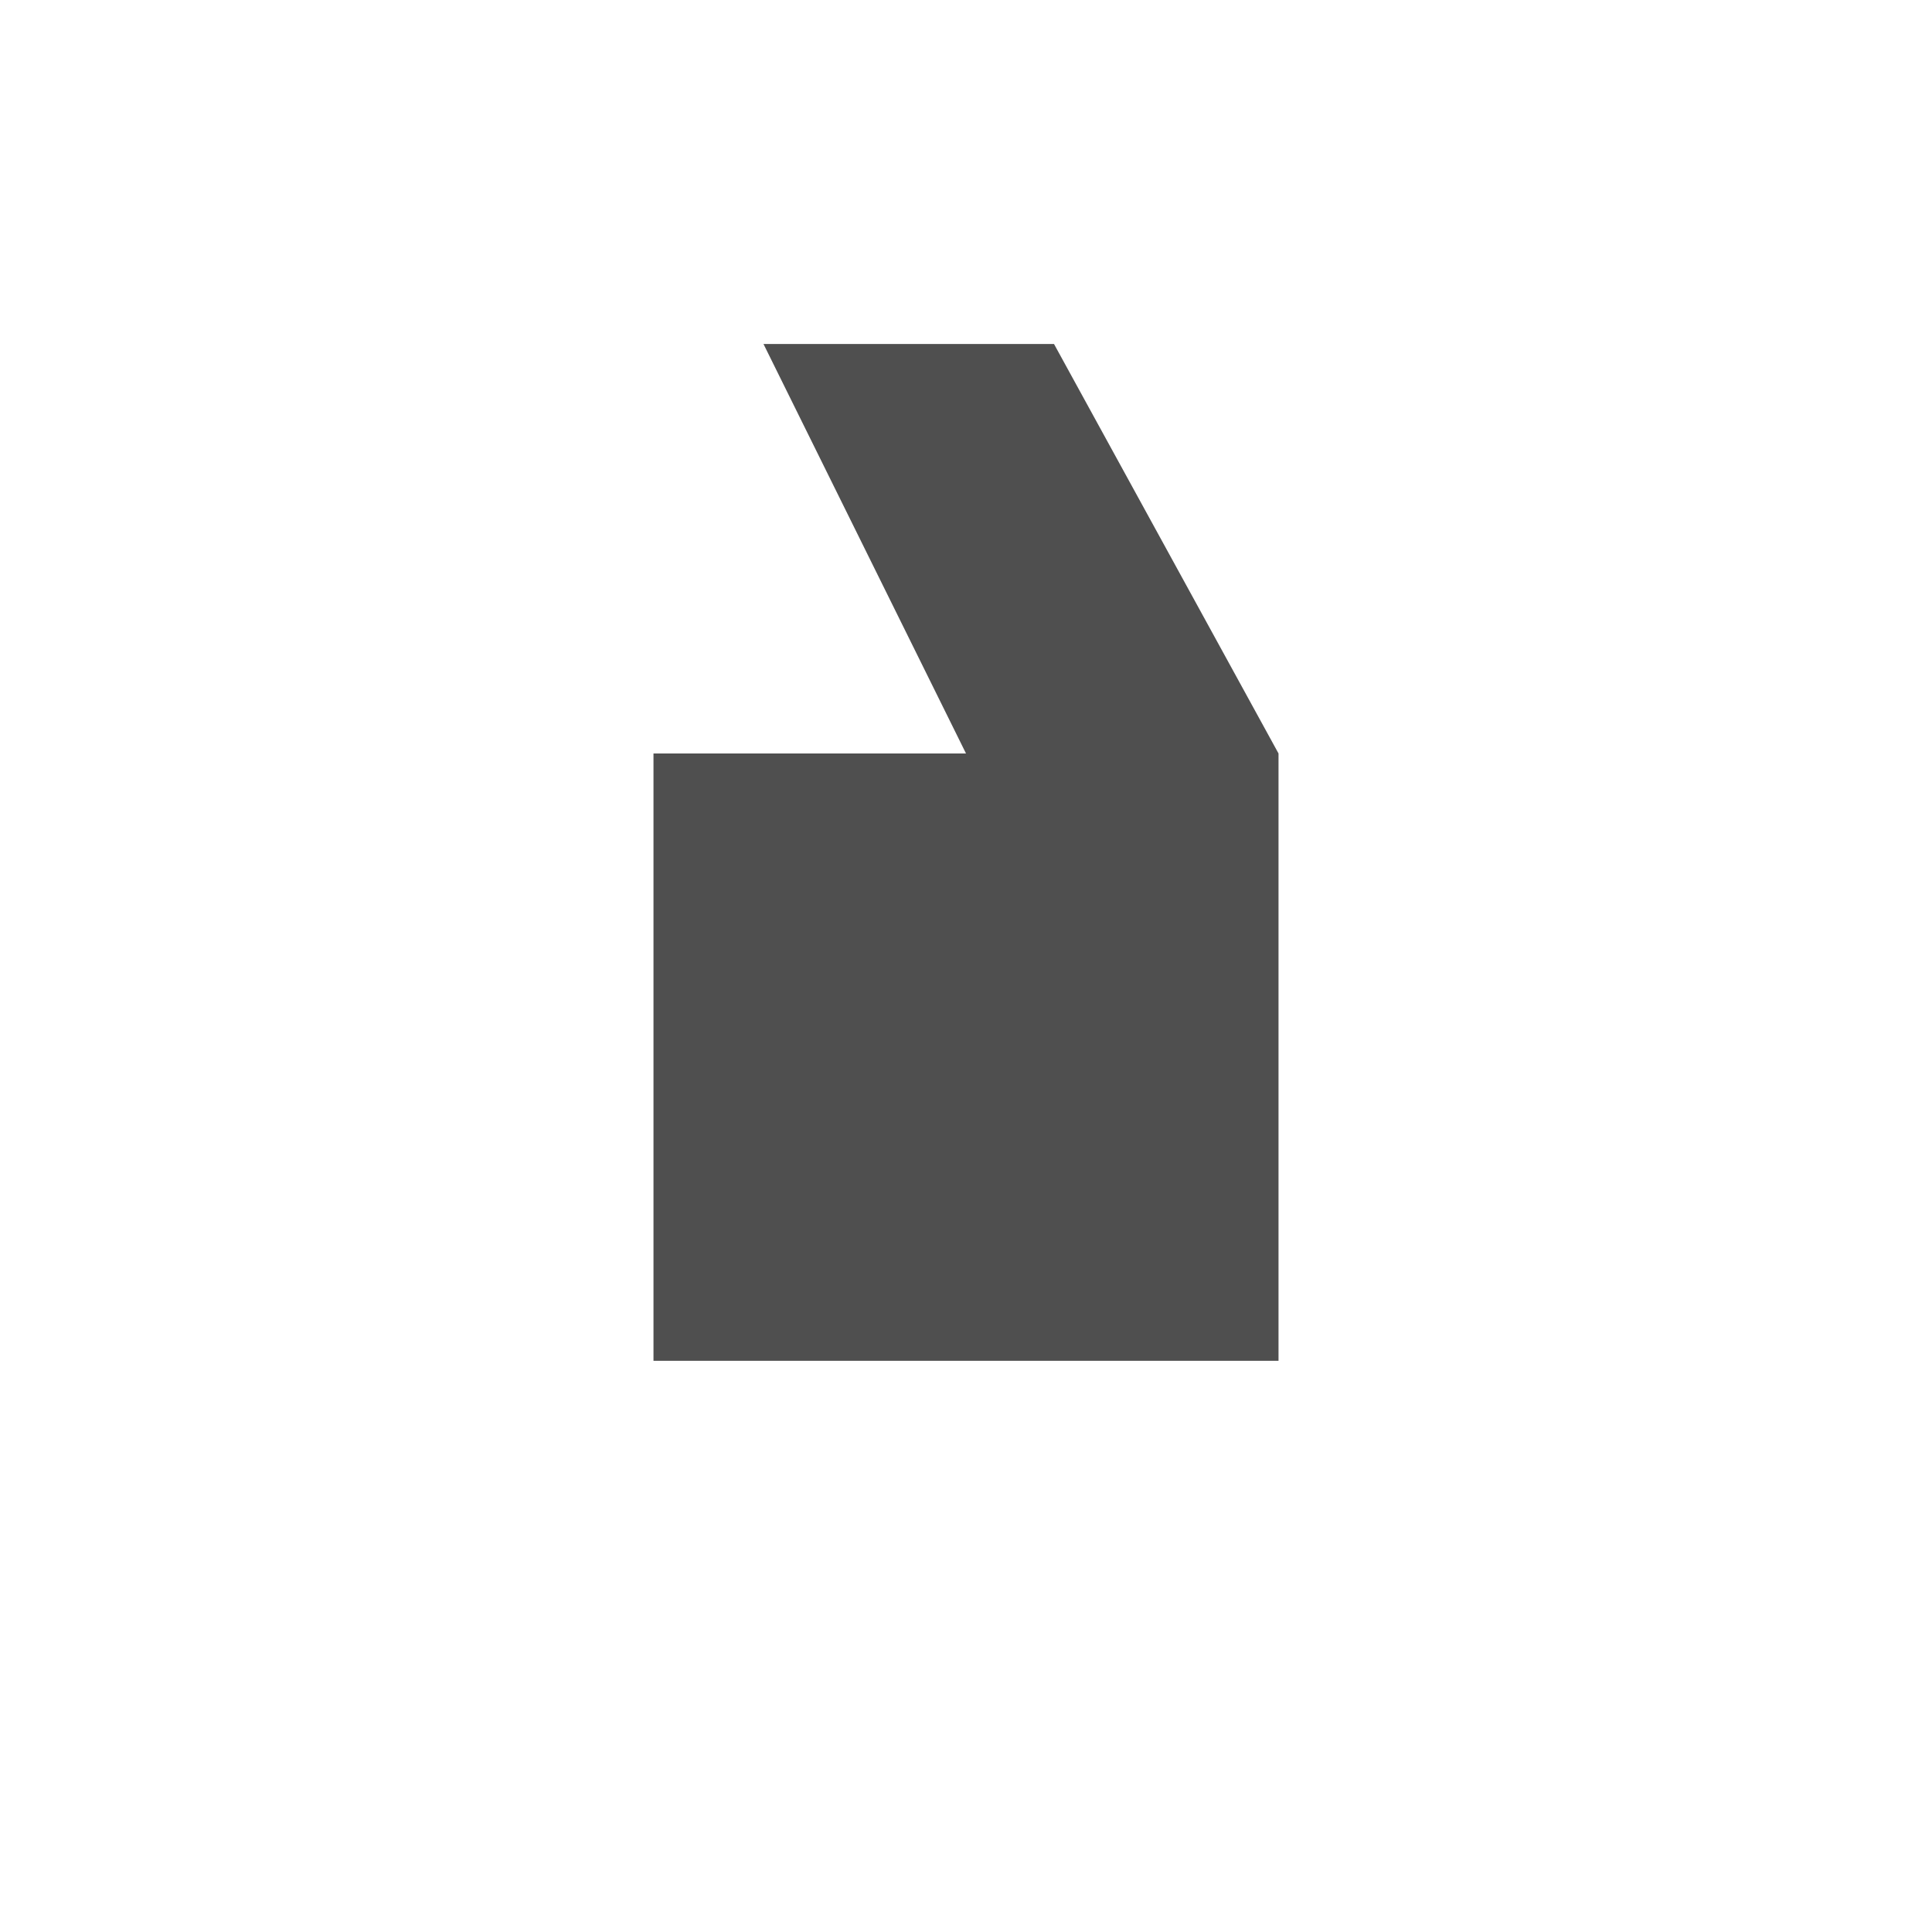 <?xml version="1.0" encoding="UTF-8"?> <!-- Generator: Adobe Illustrator 23.1.0, SVG Export Plug-In . SVG Version: 6.00 Build 0) --> <svg xmlns="http://www.w3.org/2000/svg" xmlns:xlink="http://www.w3.org/1999/xlink" id="Слой_1" x="0px" y="0px" viewBox="0 0 1080 1080" style="enable-background:new 0 0 1080 1080;" xml:space="preserve"> <style type="text/css"> .st0{fill:#4F4F4F;} .st1{display:none;fill:#4F4F4F;stroke:#000000;stroke-miterlimit:10;} </style> <polygon class="st0" points="365.3,421.2 365.3,760.7 714.7,760.7 714.7,421.2 589.2,192.3 426.8,192.3 540,421.2 "></polygon> <line class="st1" x1="285.4" y1="156.4" x2="-339.3" y2="202.4"></line> </svg> 